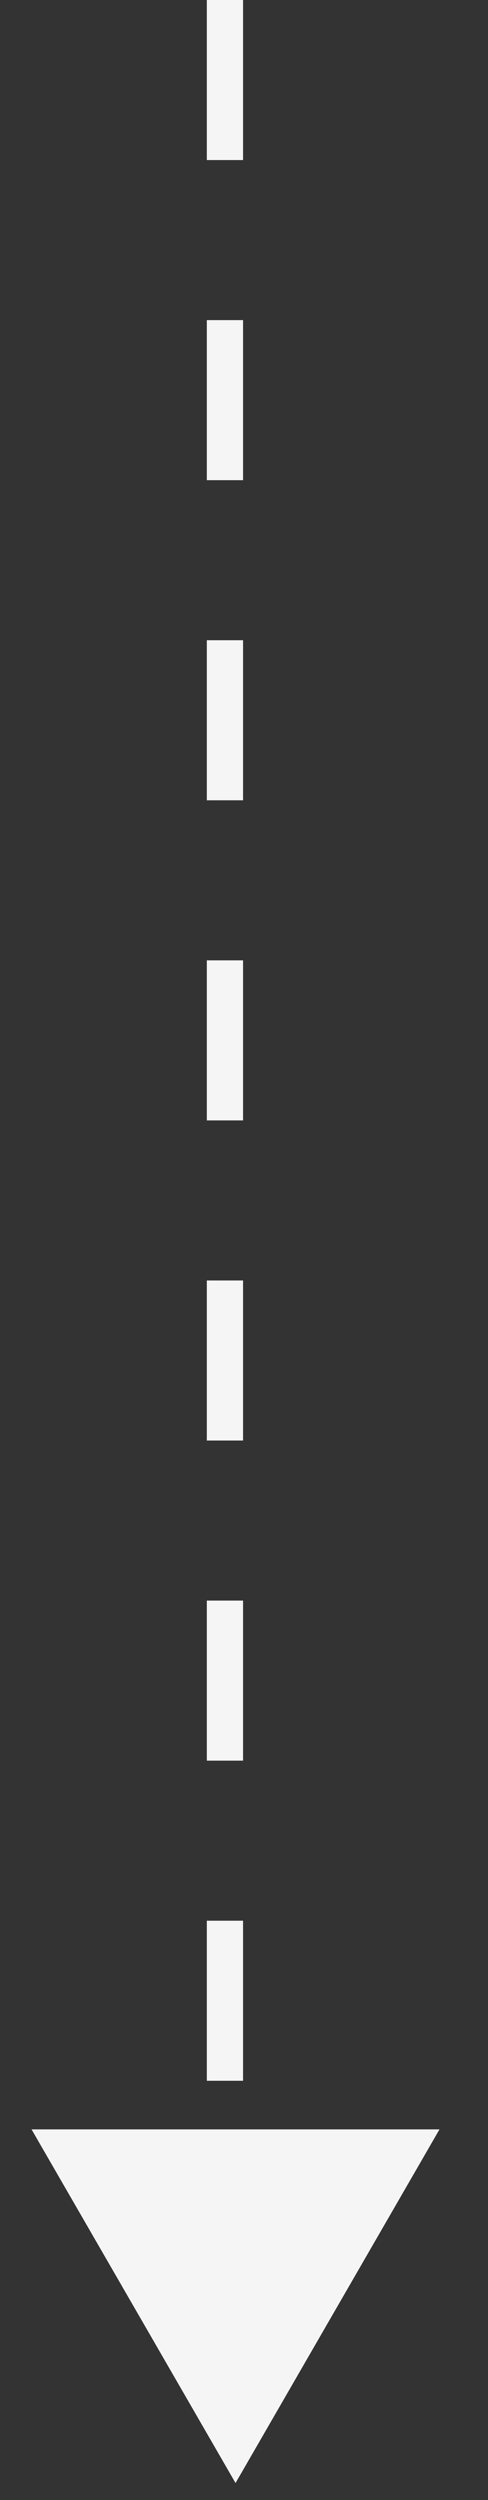 <svg width="17" height="87" viewBox="0 0 17 87" fill="none" xmlns="http://www.w3.org/2000/svg">
<rect x="0" y="0" width="17" height="87" fill="#333333" stroke="none"/>
<path d="M7.836 0L7.836 79.471" stroke="#F5F5F5" stroke-width="1.262" stroke-dasharray="5.57 5.57"/>
<path d="M8.205 86.409L1.099 74.102H15.31L8.205 86.409Z" fill="#F5F5F5"/>
</svg>

